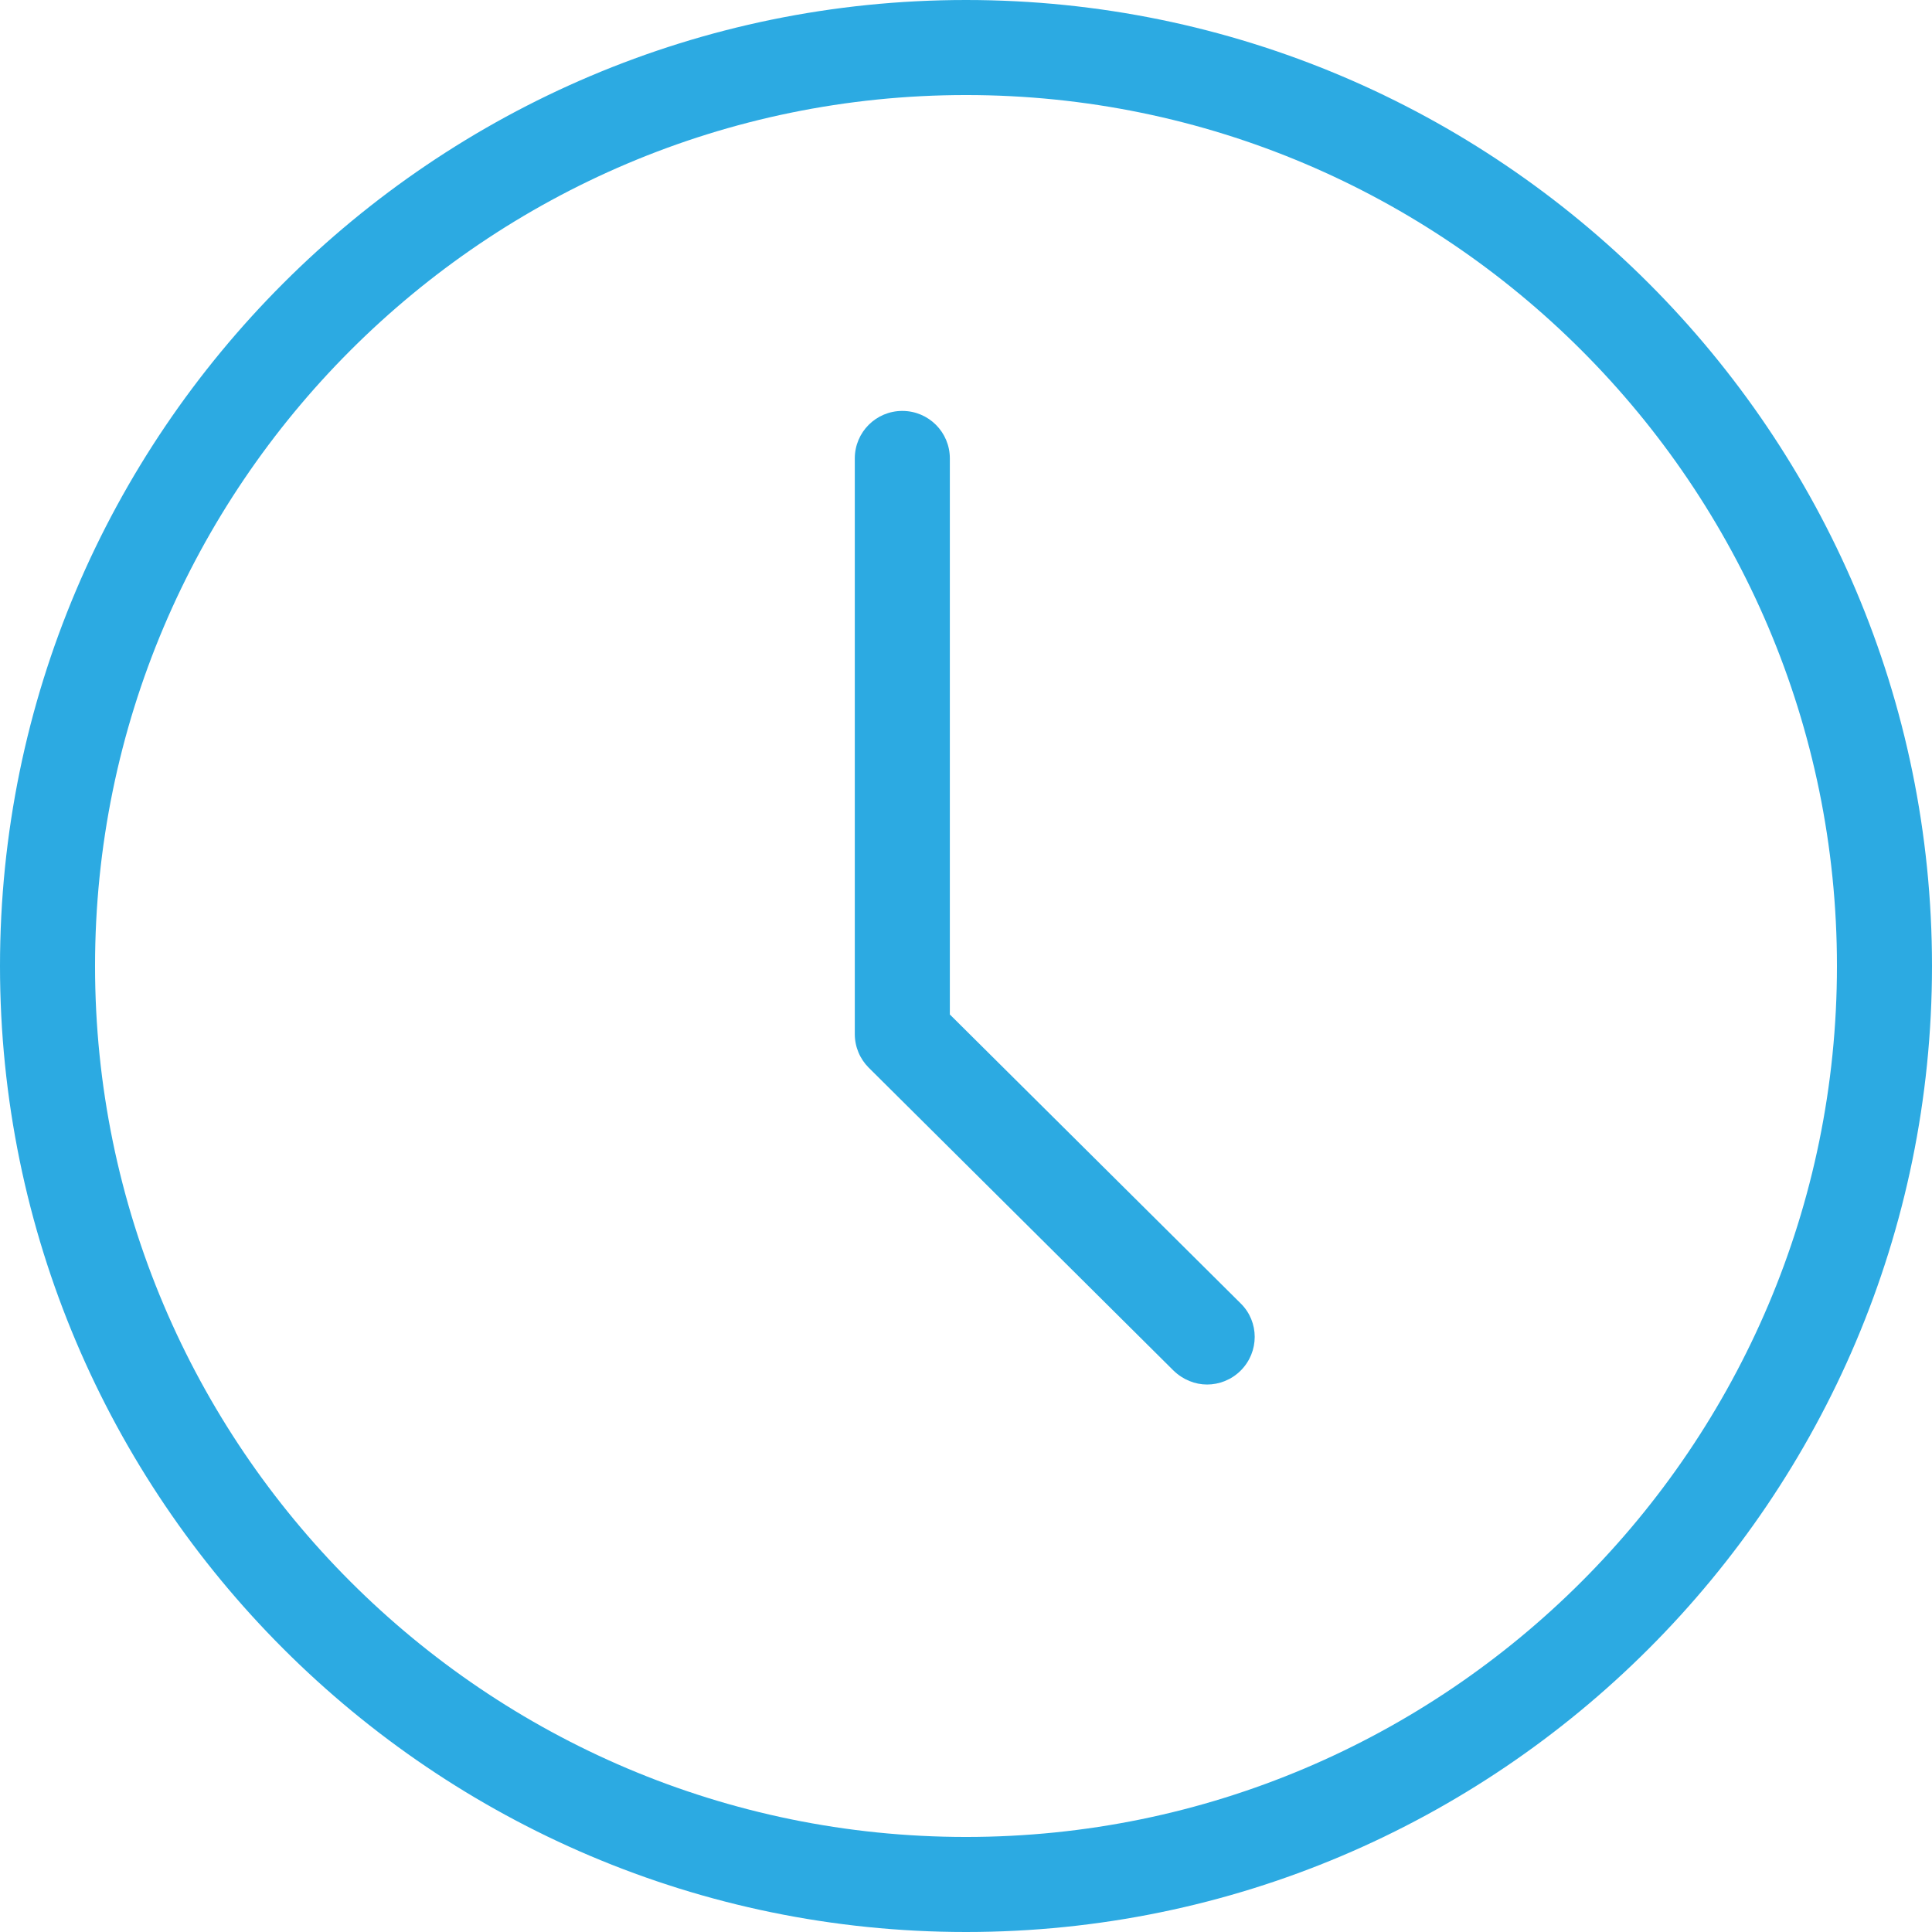<?xml version="1.0" encoding="UTF-8"?>
<svg id="Layer_2" data-name="Layer 2" xmlns="http://www.w3.org/2000/svg" viewBox="0 0 60.98 60.98">
  <defs>
    <style>
      .cls-1 {
        fill: #2caae2;
      }
    </style>
  </defs>
  <g id="Layer_1-2" data-name="Layer 1">
    <g>
      <path class="cls-1" d="M38.1,43.7c-.38,0-.76-.15-1.06-.44l-9.62-9.56c-.28-.28-.44-.66-.44-1.06V14.47c0-.83.67-1.5,1.5-1.5s1.5.67,1.5,1.5v17.55l9.18,9.12c.59.58.59,1.53,0,2.12-.29.29-.68.44-1.06.44Z"/>
      <path class="cls-1" d="M30.49,60.98C13.68,60.98,0,47.3,0,30.49S13.68,0,30.49,0s30.49,13.68,30.49,30.49-13.68,30.49-30.49,30.49ZM30.49,3C15.33,3,3,15.33,3,30.49s12.33,27.49,27.49,27.49,27.49-12.33,27.49-27.49S45.65,3,30.49,3Z"/>
    </g>
  </g>
</svg>
